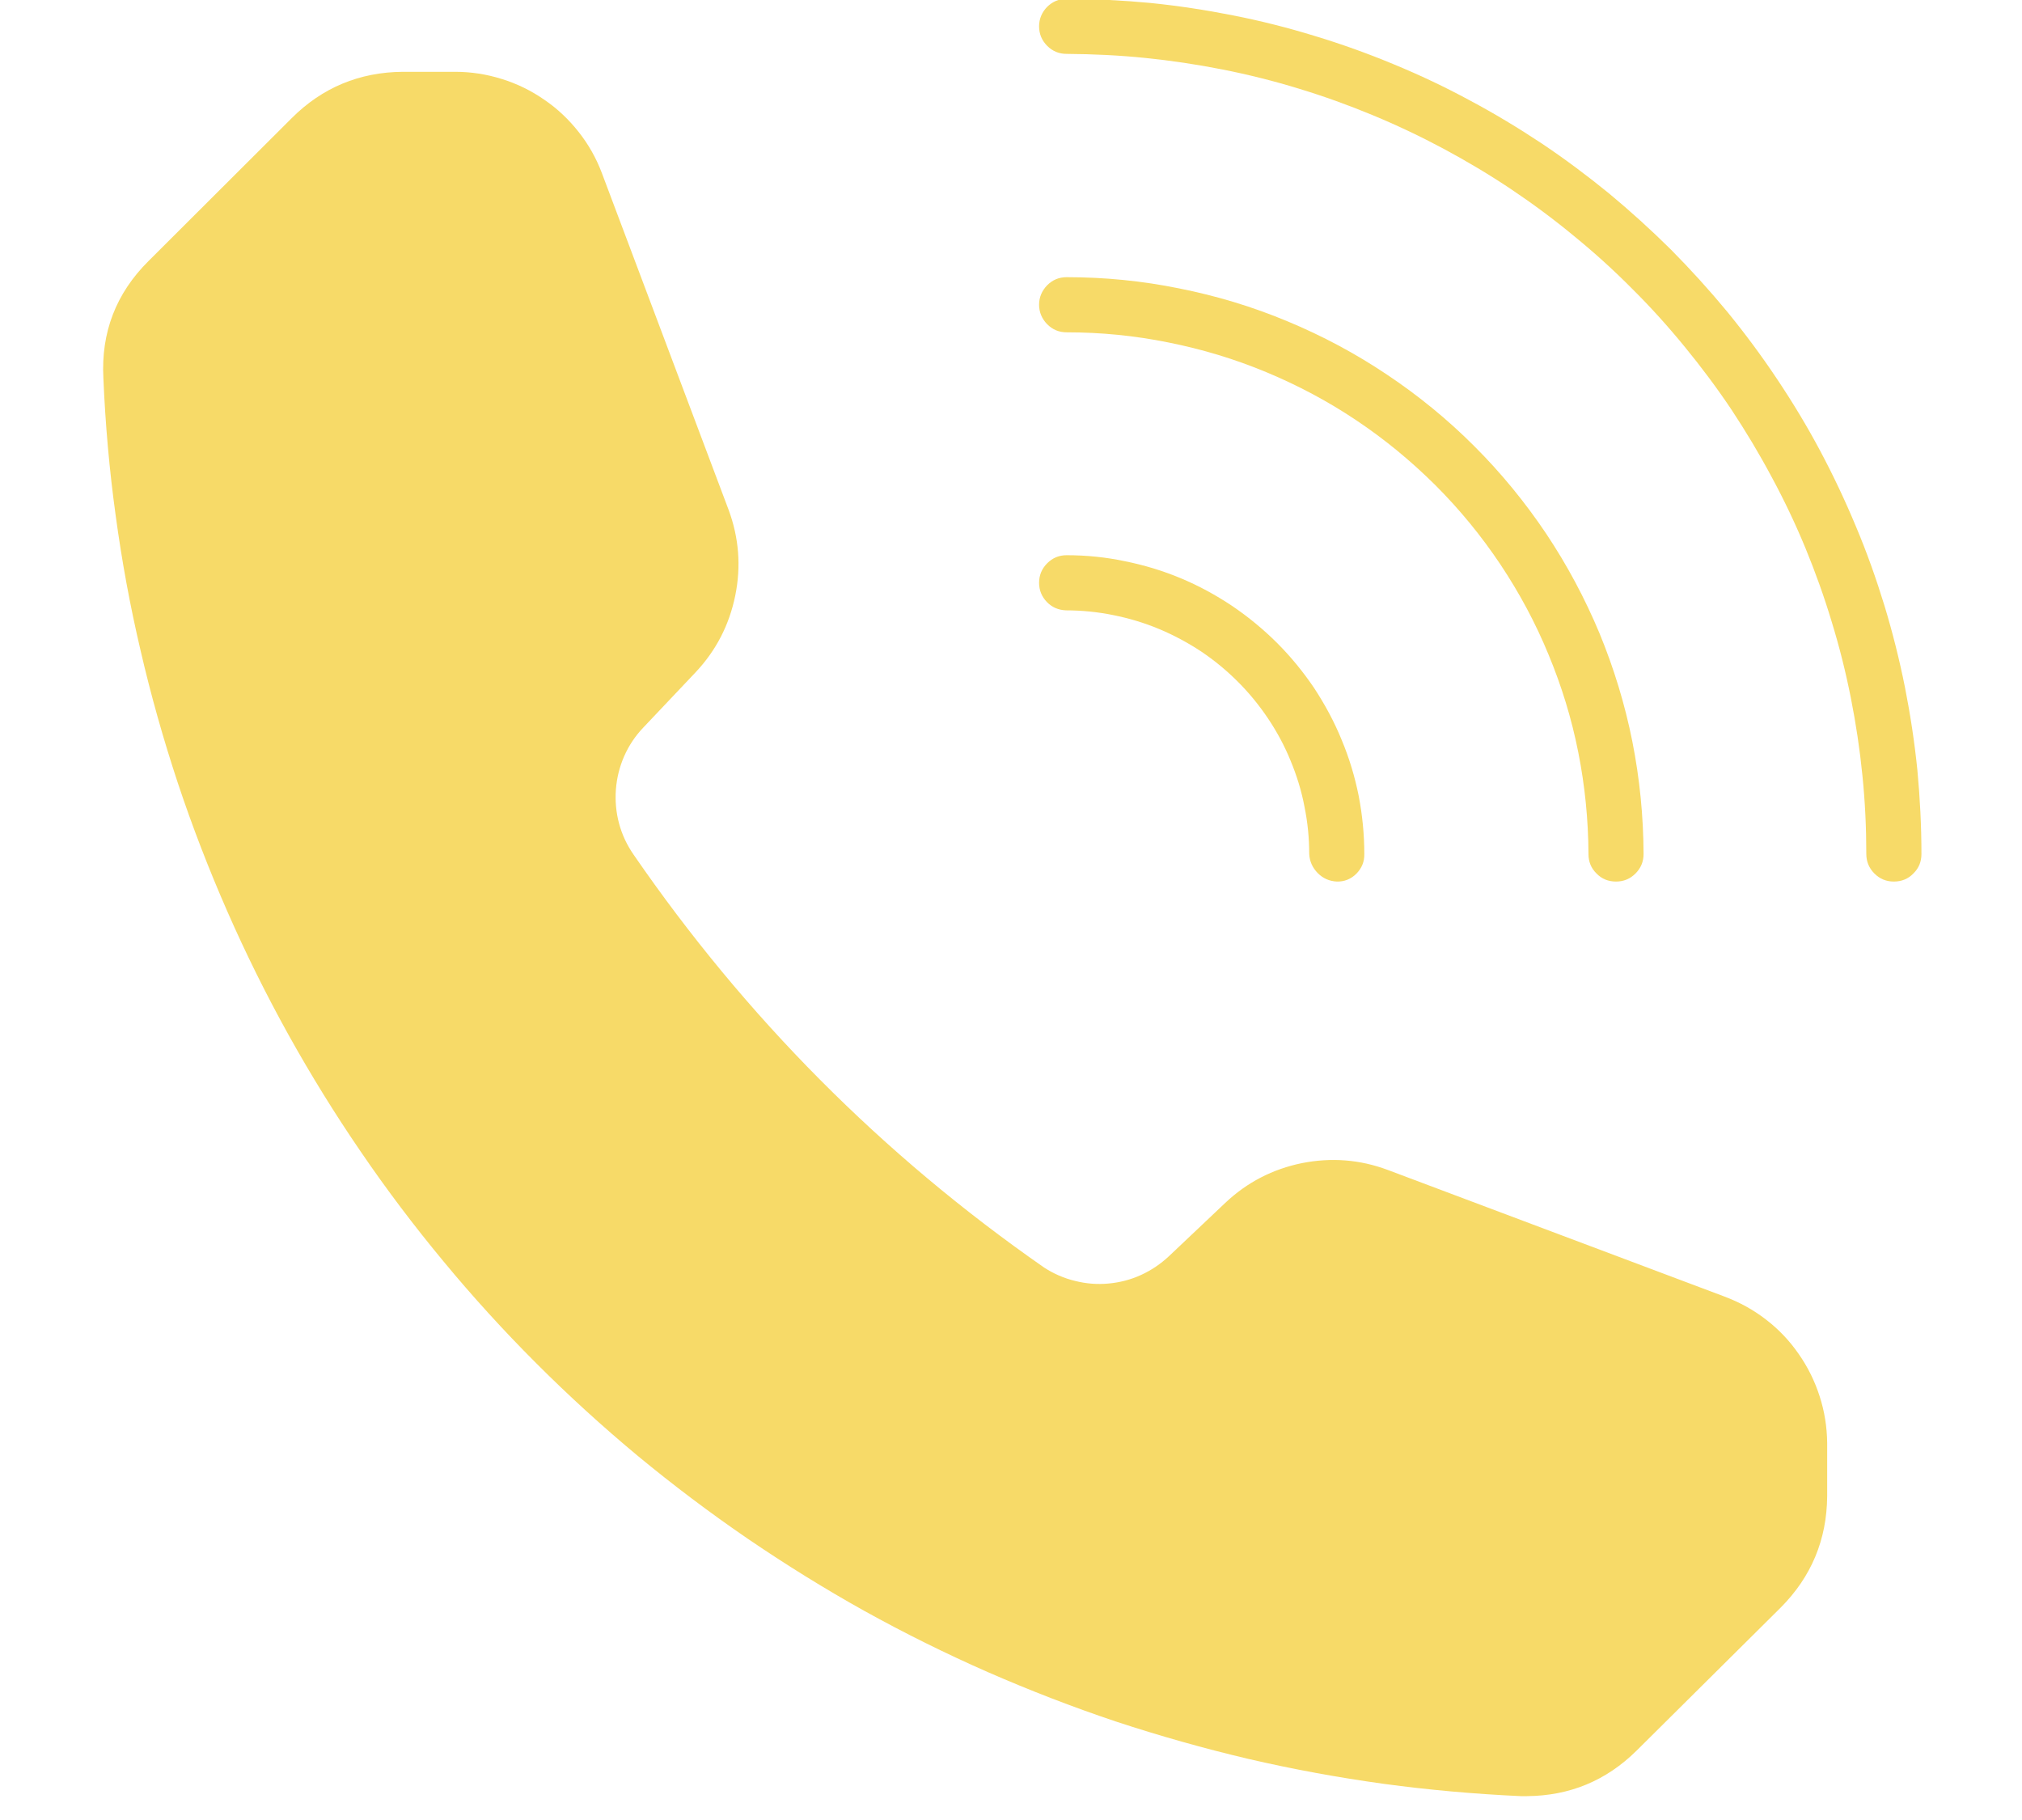<svg xmlns="http://www.w3.org/2000/svg" xmlns:xlink="http://www.w3.org/1999/xlink" width="60" zoomAndPan="magnify" viewBox="0 0 45 40.5" height="54" preserveAspectRatio="xMidYMid meet" version="1.0"><defs><clipPath id="efa8e72966"><path d="M 23 0 L 42.914 0 L 42.914 20 L 23 20 Z M 23 0 " clip-rule="nonzero"/></clipPath><clipPath id="3eb949e2b4"><path d="M 2.168 1 L 41 1 L 41 40 L 2.168 40 Z M 2.168 1 " clip-rule="nonzero"/></clipPath></defs><path fill="#f7da68" d="M 23.125 6.781 C 23.125 6.613 23.188 6.469 23.305 6.348 C 23.426 6.227 23.57 6.168 23.738 6.168 C 24.582 6.168 25.418 6.25 26.242 6.418 C 27.07 6.582 27.871 6.824 28.648 7.148 C 29.43 7.473 30.168 7.867 30.867 8.336 C 31.57 8.805 32.219 9.336 32.812 9.93 C 33.41 10.527 33.941 11.176 34.41 11.875 C 34.879 12.578 35.273 13.316 35.598 14.094 C 35.918 14.871 36.164 15.676 36.328 16.5 C 36.492 17.328 36.574 18.16 36.578 19.004 C 36.578 19.176 36.516 19.32 36.398 19.438 C 36.277 19.559 36.133 19.617 35.965 19.617 C 35.793 19.617 35.648 19.559 35.531 19.438 C 35.41 19.32 35.352 19.176 35.352 19.004 C 35.348 18.242 35.273 17.488 35.125 16.742 C 34.977 15.992 34.754 15.266 34.461 14.562 C 34.172 13.859 33.812 13.191 33.391 12.559 C 32.965 11.922 32.484 11.336 31.945 10.797 C 31.406 10.262 30.82 9.777 30.188 9.355 C 29.555 8.93 28.883 8.574 28.18 8.281 C 27.477 7.988 26.75 7.77 26.004 7.621 C 25.258 7.469 24.5 7.395 23.738 7.395 C 23.57 7.395 23.426 7.336 23.305 7.215 C 23.188 7.094 23.125 6.949 23.125 6.781 Z M 23.125 6.781 " fill-opacity="1" fill-rule="nonzero"/><g clip-path="url(#efa8e72966)"><path fill="#f7da68" d="M 42.762 19.004 C 42.762 19.176 42.703 19.32 42.582 19.438 C 42.465 19.559 42.32 19.617 42.148 19.617 C 41.98 19.617 41.836 19.559 41.715 19.438 C 41.598 19.32 41.535 19.176 41.535 19.004 C 41.535 18.422 41.508 17.84 41.449 17.262 C 41.391 16.68 41.305 16.105 41.191 15.531 C 41.078 14.961 40.938 14.398 40.766 13.84 C 40.598 13.281 40.402 12.734 40.18 12.195 C 39.957 11.656 39.707 11.129 39.43 10.617 C 39.156 10.102 38.855 9.602 38.535 9.117 C 38.211 8.633 37.863 8.168 37.492 7.715 C 37.125 7.266 36.734 6.832 36.32 6.422 C 35.91 6.008 35.477 5.617 35.027 5.25 C 34.578 4.879 34.109 4.531 33.625 4.207 C 33.141 3.883 32.641 3.586 32.125 3.309 C 31.613 3.035 31.086 2.785 30.547 2.562 C 30.012 2.34 29.461 2.141 28.906 1.973 C 28.348 1.801 27.781 1.66 27.211 1.547 C 26.641 1.434 26.062 1.348 25.484 1.289 C 24.902 1.23 24.324 1.203 23.738 1.199 C 23.57 1.199 23.426 1.141 23.305 1.02 C 23.188 0.902 23.125 0.758 23.125 0.586 C 23.125 0.418 23.188 0.273 23.305 0.152 C 23.426 0.035 23.57 -0.027 23.738 -0.027 C 24.363 -0.023 24.984 0.008 25.605 0.066 C 26.223 0.129 26.84 0.223 27.449 0.344 C 28.062 0.465 28.664 0.617 29.262 0.801 C 29.855 0.98 30.441 1.191 31.016 1.43 C 31.594 1.668 32.156 1.934 32.703 2.23 C 33.254 2.523 33.785 2.844 34.305 3.188 C 34.824 3.535 35.32 3.906 35.805 4.301 C 36.285 4.699 36.746 5.117 37.188 5.555 C 37.625 5.996 38.043 6.457 38.441 6.938 C 38.836 7.422 39.207 7.922 39.551 8.438 C 39.898 8.957 40.219 9.488 40.512 10.039 C 40.805 10.59 41.07 11.152 41.309 11.727 C 41.551 12.301 41.758 12.887 41.941 13.484 C 42.121 14.078 42.273 14.684 42.395 15.293 C 42.516 15.906 42.609 16.52 42.672 17.141 C 42.73 17.762 42.762 18.383 42.762 19.004 Z M 42.762 19.004 " fill-opacity="1" fill-rule="nonzero"/></g><path fill="#f7da68" d="M 23.125 12.969 C 23.125 12.797 23.188 12.652 23.305 12.535 C 23.426 12.414 23.57 12.355 23.738 12.355 C 24.176 12.355 24.605 12.398 25.031 12.488 C 25.461 12.574 25.875 12.699 26.277 12.867 C 26.68 13.035 27.059 13.242 27.422 13.484 C 27.781 13.727 28.117 14.004 28.426 14.312 C 28.734 14.621 29.008 14.957 29.25 15.316 C 29.488 15.68 29.695 16.062 29.859 16.465 C 30.027 16.867 30.152 17.281 30.238 17.711 C 30.32 18.137 30.363 18.57 30.363 19.004 C 30.367 19.176 30.305 19.32 30.188 19.441 C 30.066 19.562 29.922 19.621 29.75 19.617 C 29.586 19.609 29.445 19.547 29.328 19.43 C 29.211 19.312 29.145 19.168 29.137 19.004 C 29.137 18.648 29.102 18.297 29.031 17.949 C 28.965 17.598 28.859 17.258 28.723 16.93 C 28.59 16.602 28.422 16.289 28.223 15.992 C 28.027 15.699 27.801 15.422 27.551 15.172 C 27.301 14.922 27.027 14.695 26.73 14.496 C 26.434 14.301 26.121 14.133 25.793 13.996 C 25.465 13.859 25.125 13.758 24.777 13.688 C 24.43 13.617 24.074 13.582 23.719 13.582 C 23.555 13.574 23.414 13.516 23.297 13.395 C 23.184 13.277 23.125 13.133 23.125 12.969 Z M 23.125 12.969 " fill-opacity="1" fill-rule="nonzero"/><g clip-path="url(#3eb949e2b4)"><path fill="#f7da68" d="M 40.664 32.109 L 40.664 33.297 C 40.656 34.262 40.312 35.086 39.633 35.77 L 36.422 38.957 C 35.746 39.625 34.934 39.961 33.984 39.969 L 33.844 39.969 C 32.82 39.922 31.805 39.832 30.793 39.695 C 29.781 39.555 28.777 39.371 27.785 39.141 C 26.789 38.906 25.809 38.629 24.836 38.309 C 23.867 37.984 22.918 37.617 21.98 37.207 C 21.047 36.797 20.133 36.344 19.238 35.848 C 18.348 35.352 17.48 34.812 16.637 34.238 C 15.793 33.66 14.98 33.047 14.191 32.395 C 13.406 31.742 12.652 31.055 11.93 30.332 C 11.207 29.609 10.52 28.855 9.871 28.07 C 9.219 27.285 8.602 26.469 8.027 25.625 C 7.449 24.781 6.914 23.914 6.418 23.023 C 5.922 22.129 5.469 21.215 5.059 20.281 C 4.648 19.344 4.281 18.395 3.957 17.422 C 3.637 16.453 3.359 15.473 3.129 14.477 C 2.895 13.484 2.711 12.48 2.574 11.469 C 2.434 10.457 2.344 9.438 2.301 8.418 C 2.246 7.398 2.582 6.527 3.305 5.809 L 6.492 2.629 C 7.172 1.949 8 1.605 8.965 1.598 L 10.133 1.598 C 10.484 1.598 10.832 1.652 11.168 1.758 C 11.508 1.863 11.82 2.016 12.113 2.219 C 12.406 2.418 12.66 2.66 12.879 2.938 C 13.098 3.215 13.27 3.52 13.395 3.852 L 16.215 11.344 C 16.445 11.965 16.496 12.602 16.363 13.254 C 16.23 13.906 15.938 14.473 15.484 14.957 L 14.316 16.191 C 14.137 16.379 13.996 16.59 13.891 16.828 C 13.789 17.062 13.727 17.309 13.707 17.566 C 13.688 17.824 13.711 18.078 13.777 18.324 C 13.844 18.574 13.953 18.805 14.102 19.02 C 16.59 22.633 19.633 25.699 23.238 28.207 C 23.449 28.344 23.68 28.445 23.926 28.504 C 24.172 28.566 24.418 28.586 24.672 28.562 C 24.922 28.539 25.164 28.477 25.395 28.371 C 25.625 28.266 25.832 28.125 26.016 27.953 L 27.27 26.766 C 27.754 26.309 28.324 26.016 28.973 25.883 C 29.625 25.754 30.262 25.801 30.887 26.035 L 38.379 28.852 C 38.711 28.977 39.02 29.145 39.301 29.363 C 39.582 29.578 39.824 29.832 40.027 30.125 C 40.23 30.414 40.387 30.73 40.496 31.07 C 40.605 31.406 40.66 31.754 40.664 32.109 Z M 40.664 32.109 " fill-opacity="1" fill-rule="nonzero"/></g></svg>